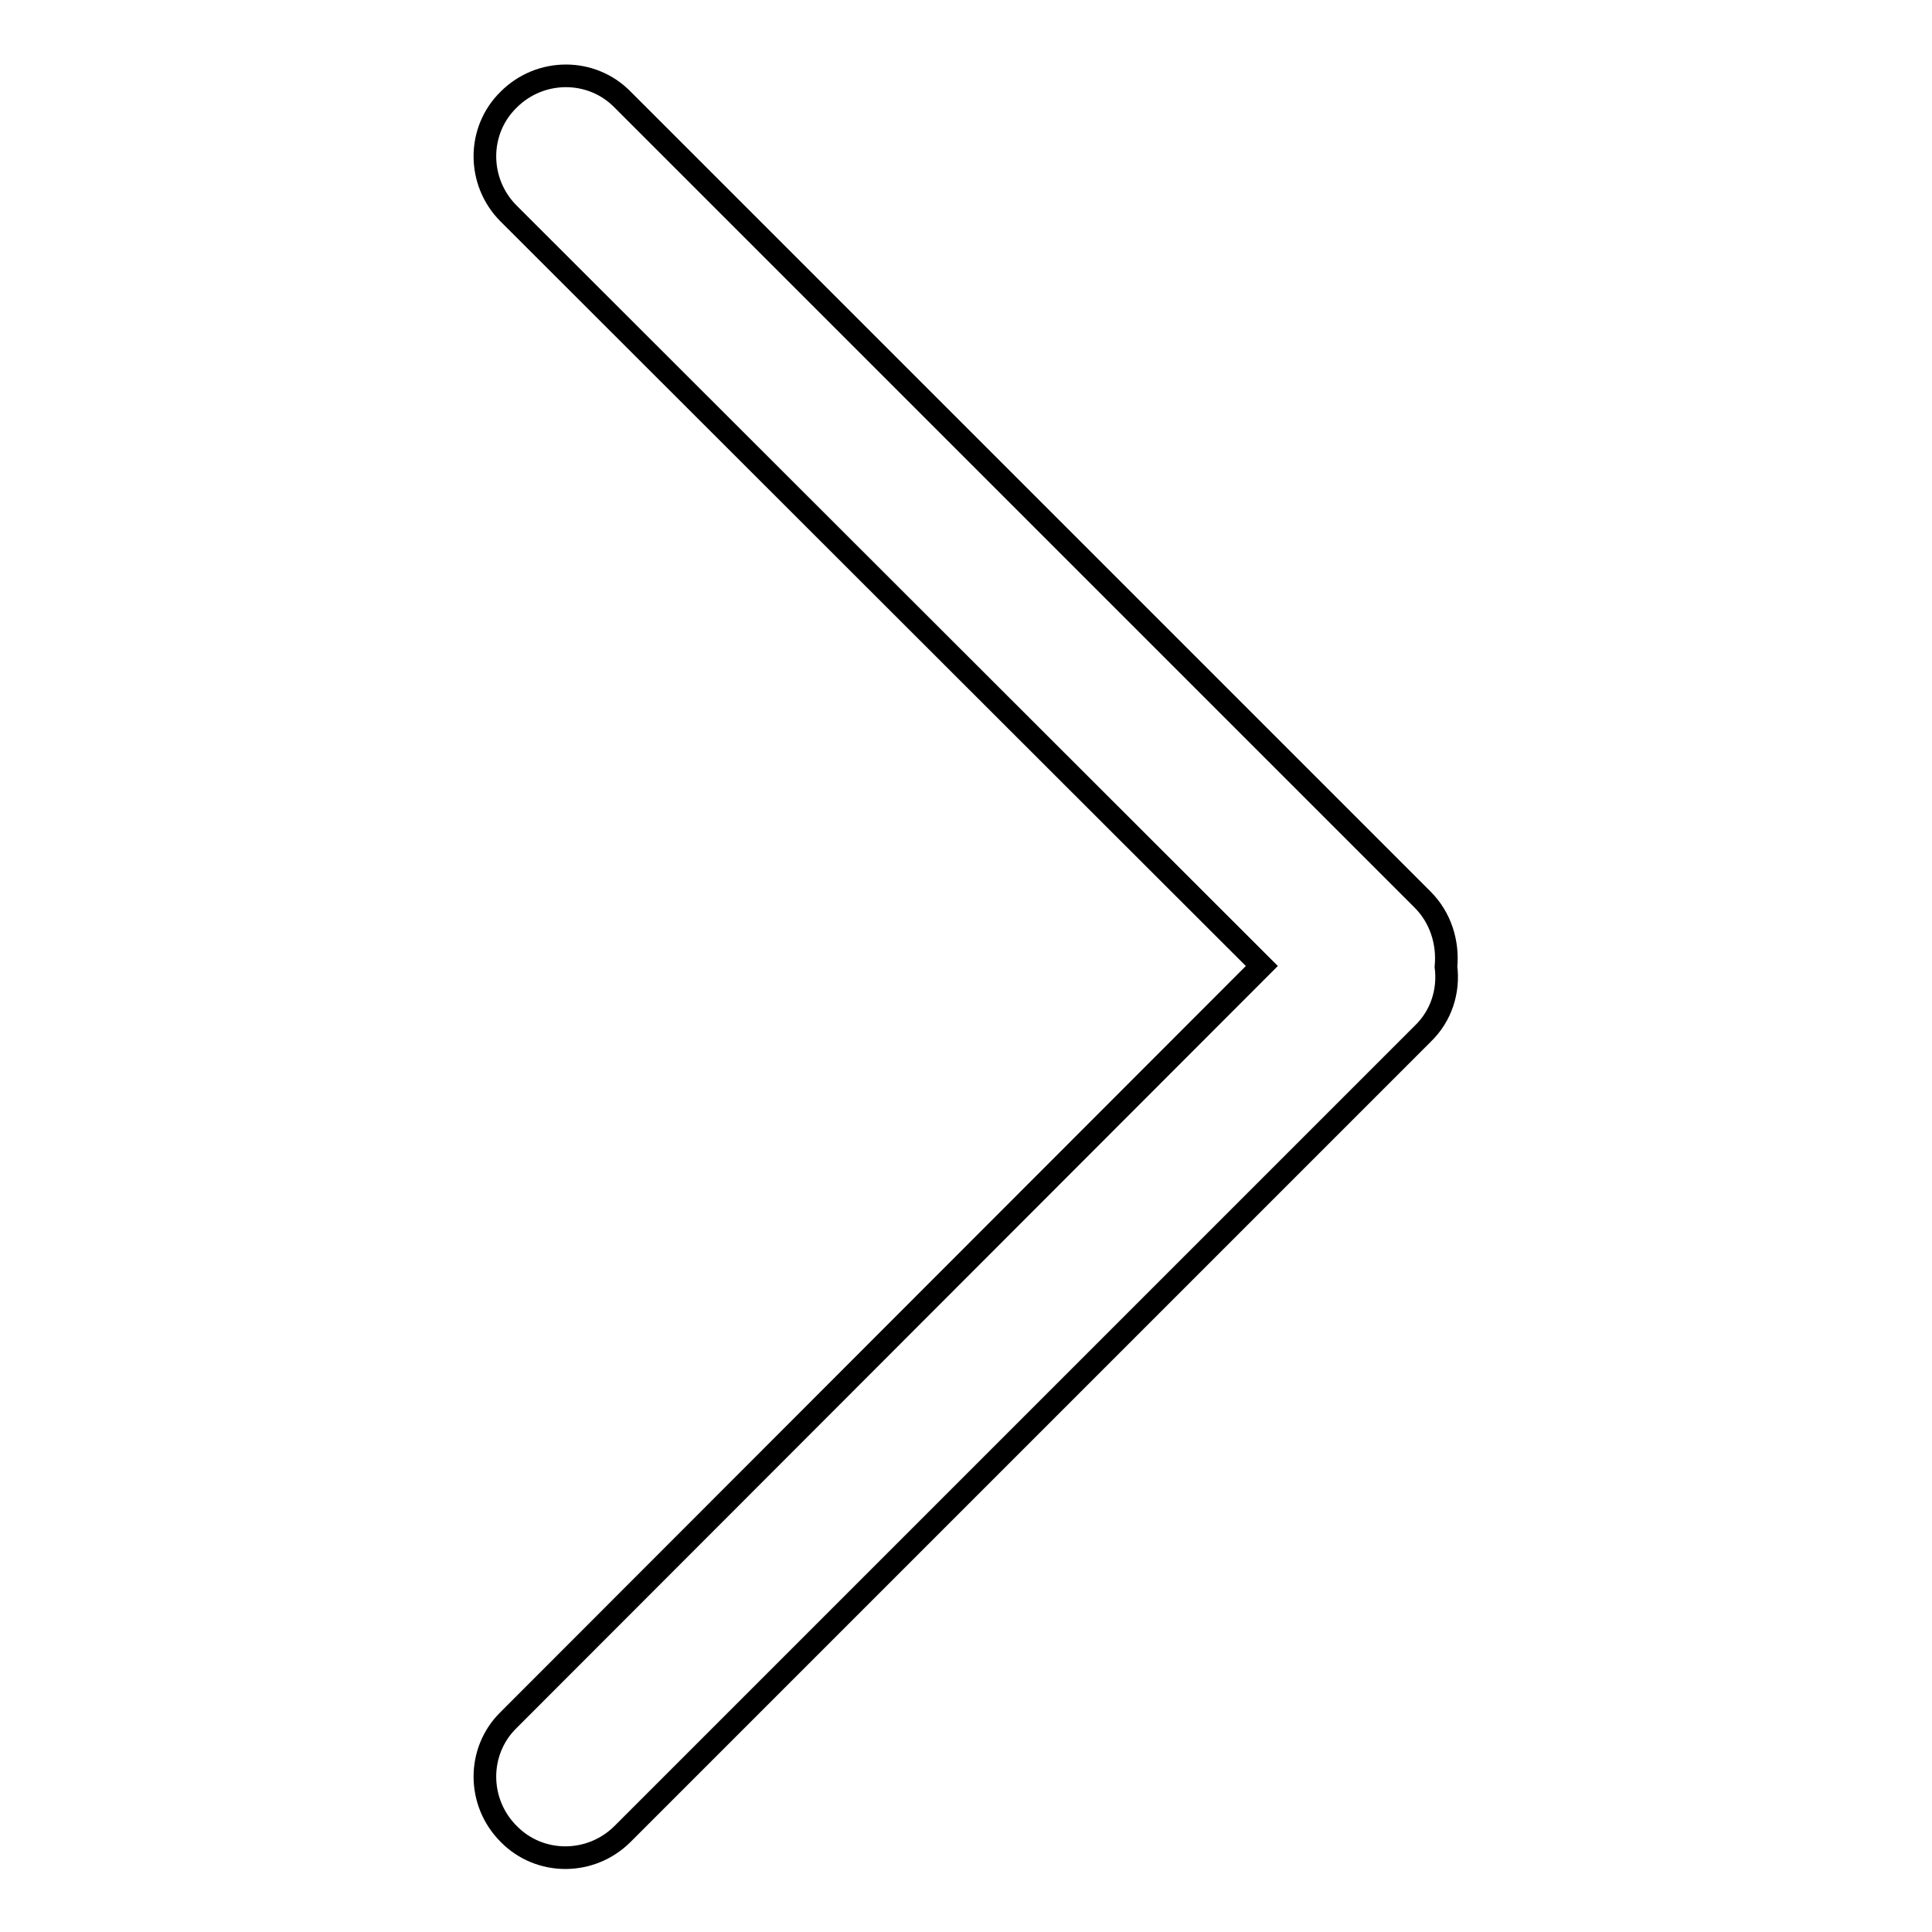 <?xml version="1.0" encoding="utf-8"?>
<!-- Svg Vector Icons : http://www.onlinewebfonts.com/icon -->
<!DOCTYPE svg PUBLIC "-//W3C//DTD SVG 1.1//EN" "http://www.w3.org/Graphics/SVG/1.1/DTD/svg11.dtd">
<svg version="1.1" xmlns="http://www.w3.org/2000/svg" xmlns:xlink="http://www.w3.org/1999/xlink" x="0px" y="0px" viewBox="0 0 256 256" enable-background="new 0 0 256 256" xml:space="preserve">
<g><g><path stroke-width="3" fill-opacity="0" stroke="#000000"  d="M167.2,128L67.4,28.3c-4.2-4.2-4.2-11,0-15.1c4.2-4.2,11-4.2,15.1,0l106,106c2.4,2.4,3.4,5.7,3.1,8.9c0.4,3.2-0.6,6.5-3.1,8.9l-106,106c-4.2,4.2-11,4.2-15.1,0c-4.2-4.2-4.2-11,0-15.1L167.2,128z"/></g></g>
</svg>